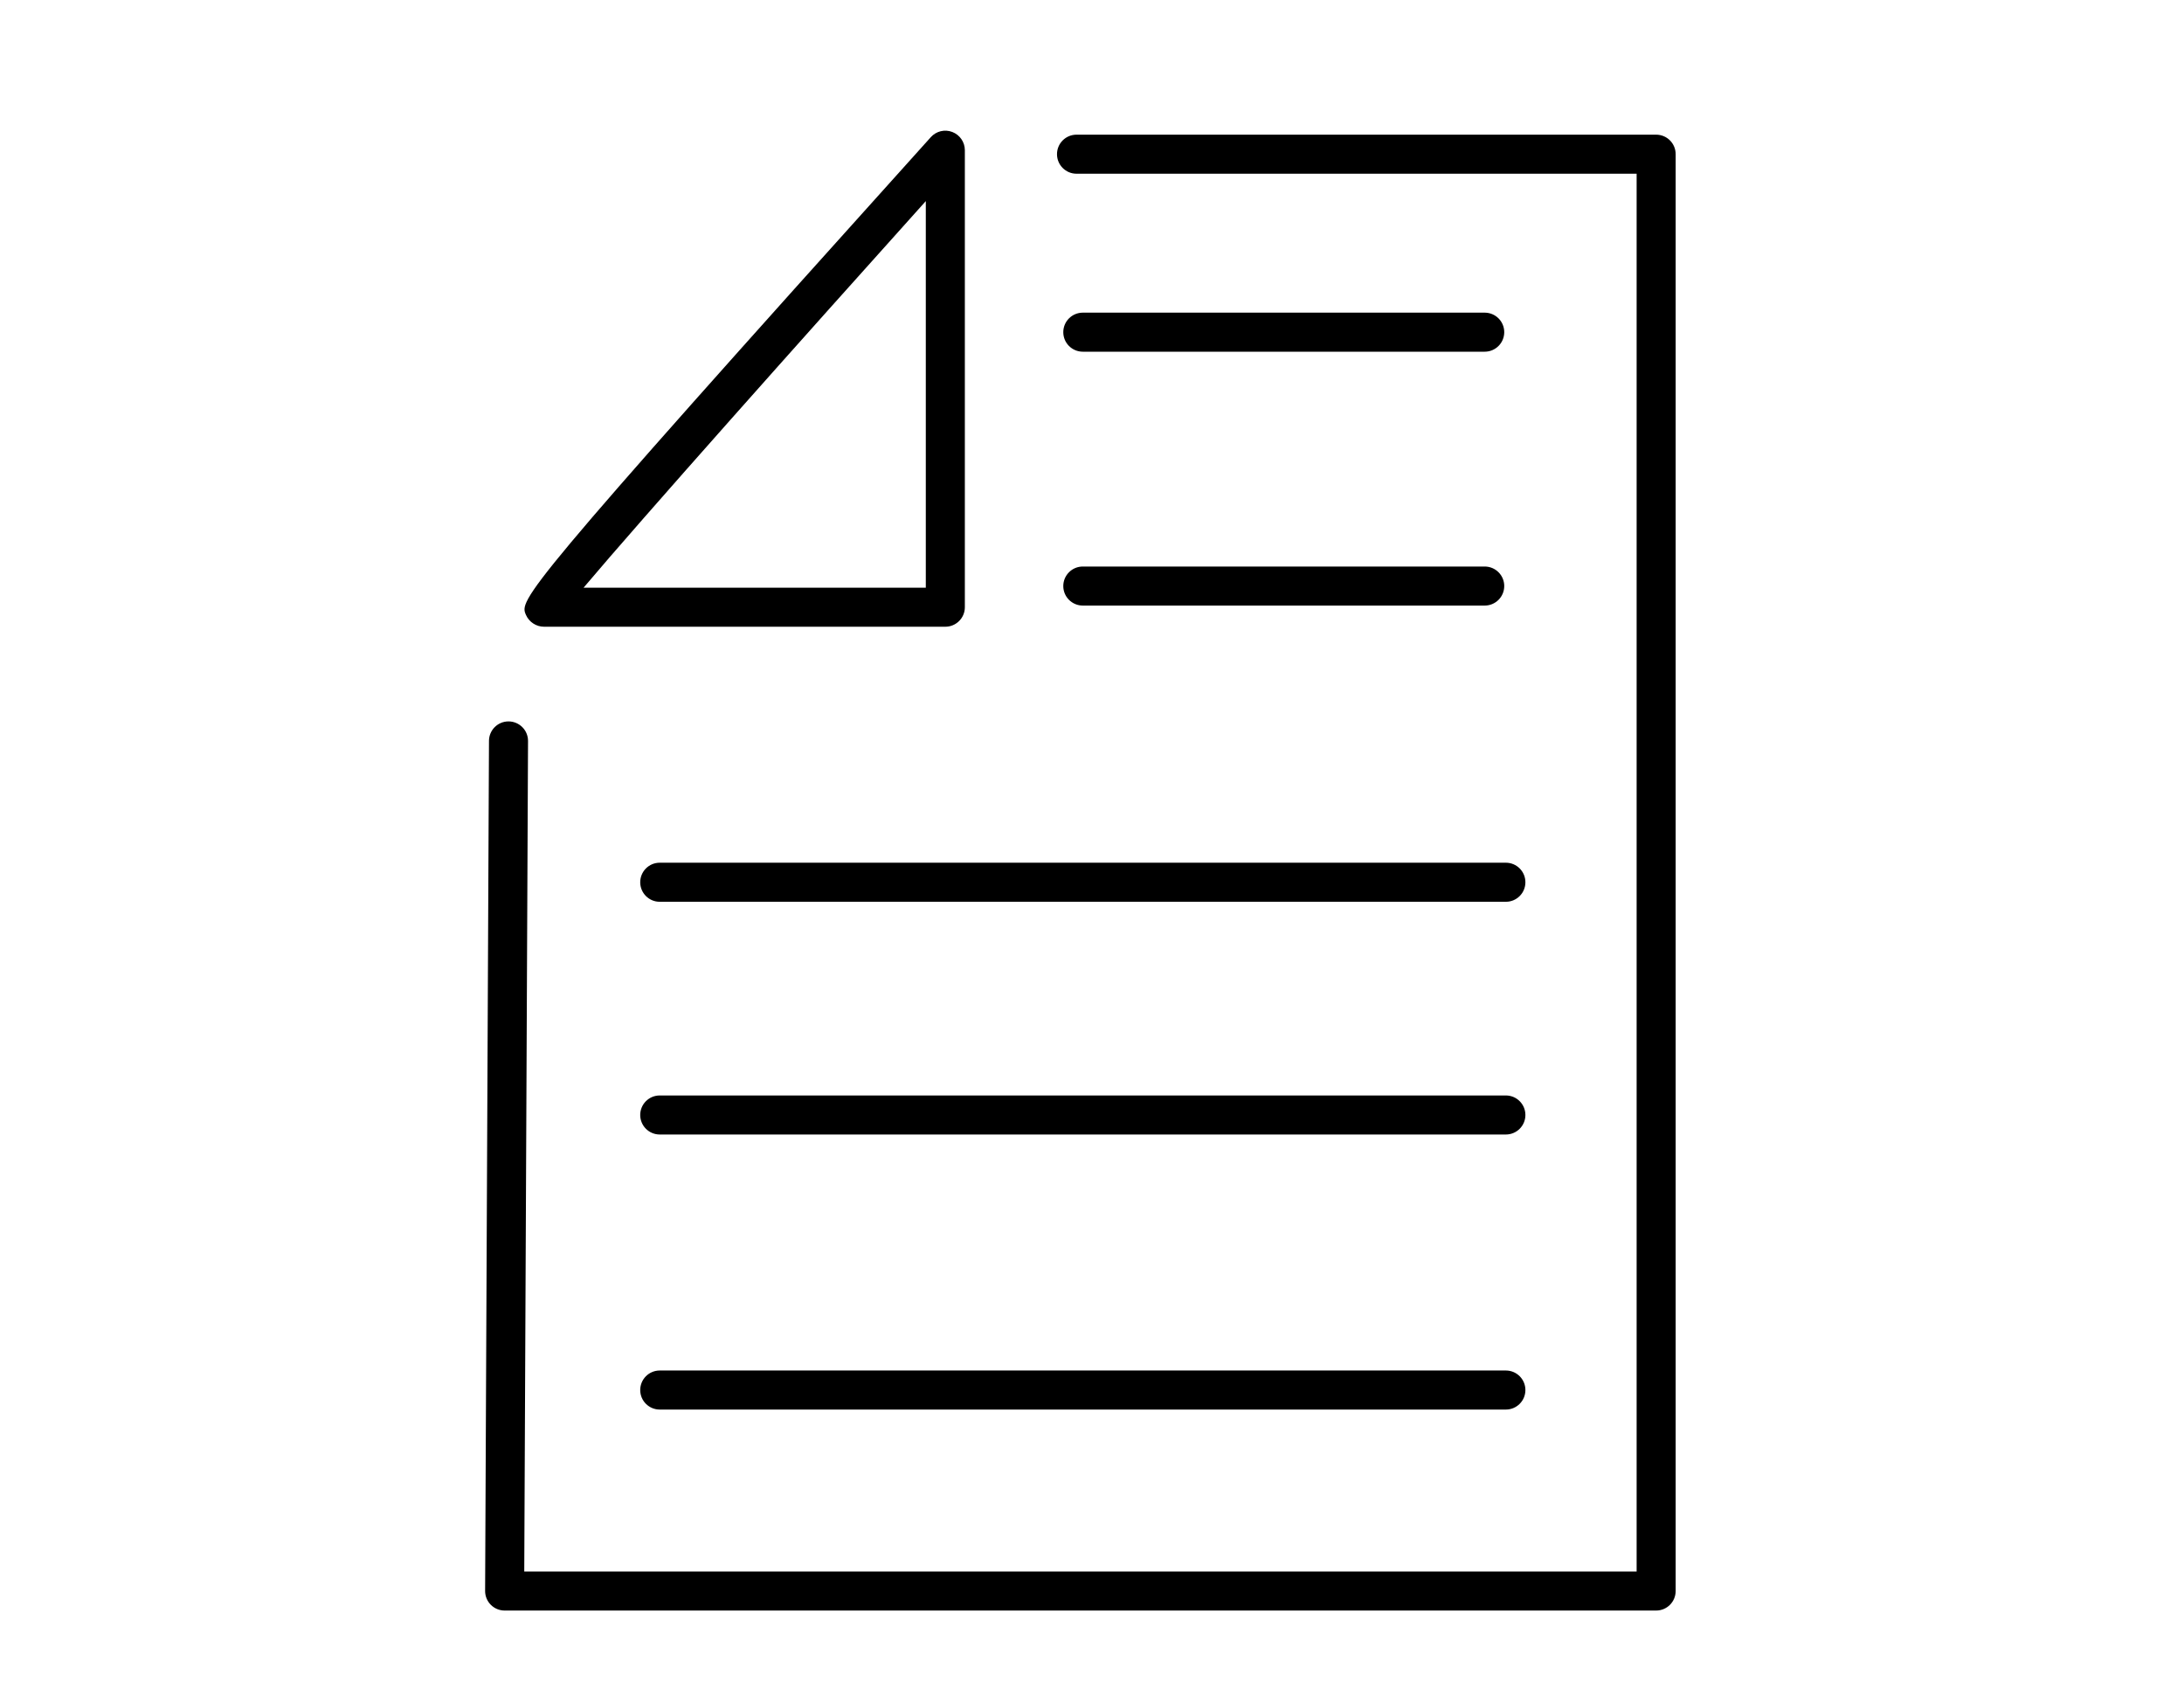 <?xml version="1.0" encoding="utf-8"?>
<!-- Generator: Adobe Illustrator 16.0.3, SVG Export Plug-In . SVG Version: 6.00 Build 0)  -->
<!DOCTYPE svg PUBLIC "-//W3C//DTD SVG 1.1//EN" "http://www.w3.org/Graphics/SVG/1.1/DTD/svg11.dtd">
<svg version="1.1" id="Layer_1" xmlns="http://www.w3.org/2000/svg" xmlns:xlink="http://www.w3.org/1999/xlink" x="0px" y="0px"
	 width="188px" height="146px" viewBox="0 0 188 146" enable-background="new 0 0 188 146" xml:space="preserve">
<g>
	<path d="M142.562,138.609H43.438c-0.446,0-0.876-0.179-1.19-0.495c-0.315-0.316-0.491-0.746-0.489-1.192l0.333-73.163
		c0.005-0.925,0.757-1.672,1.68-1.672c0.004,0,0.005,0,0.009,0c0.927,0.006,1.677,0.76,1.672,1.688l-0.325,71.475h95.754V14.95
		H92.667c-0.929,0-1.68-0.752-1.68-1.68c0-0.928,0.751-1.68,1.68-1.68h49.895c0.929,0,1.68,0.752,1.68,1.68v123.66
		C144.241,137.856,143.49,138.609,142.562,138.609z"/>
	<path d="M81.374,53.938H46.83c-0.663,0-1.279-0.397-1.549-1.004c-0.587-1.317-0.727-1.631,34.845-41.131
		c0.464-0.517,1.202-0.696,1.851-0.444c0.649,0.25,1.078,0.873,1.078,1.568v39.331C83.055,53.187,82.303,53.938,81.374,53.938z
		 M50.234,50.578h29.46V17.307C68.951,29.261,55.271,44.614,50.234,50.578z"/>
	<path d="M129.626,77.61H56.79c-0.928,0-1.68-0.752-1.68-1.681c0-0.927,0.752-1.681,1.68-1.681h72.836
		c0.929,0,1.681,0.754,1.681,1.681C131.307,76.858,130.555,77.61,129.626,77.61z"/>
	<path d="M129.626,97.639H56.79c-0.928,0-1.68-0.751-1.68-1.68c0-0.927,0.752-1.68,1.68-1.68h72.836c0.929,0,1.681,0.753,1.681,1.68
		C131.307,96.888,130.555,97.639,129.626,97.639z"/>
	<path d="M129.626,121.311H56.79c-0.928,0-1.68-0.751-1.68-1.68c0-0.928,0.752-1.681,1.68-1.681h72.836
		c0.929,0,1.681,0.753,1.681,1.681C131.307,120.56,130.555,121.311,129.626,121.311z"/>
	<path d="M127.805,52.117H93.208c-0.928,0-1.68-0.751-1.68-1.68c0-0.927,0.752-1.68,1.68-1.68h34.597
		c0.929,0,1.681,0.753,1.681,1.68C129.485,51.366,128.733,52.117,127.805,52.117z"/>
	<path d="M127.805,30.268H93.208c-0.928,0-1.68-0.752-1.68-1.68s0.752-1.68,1.68-1.68h34.597c0.929,0,1.681,0.752,1.681,1.68
		S128.733,30.268,127.805,30.268z"/>
</g>
</svg>
